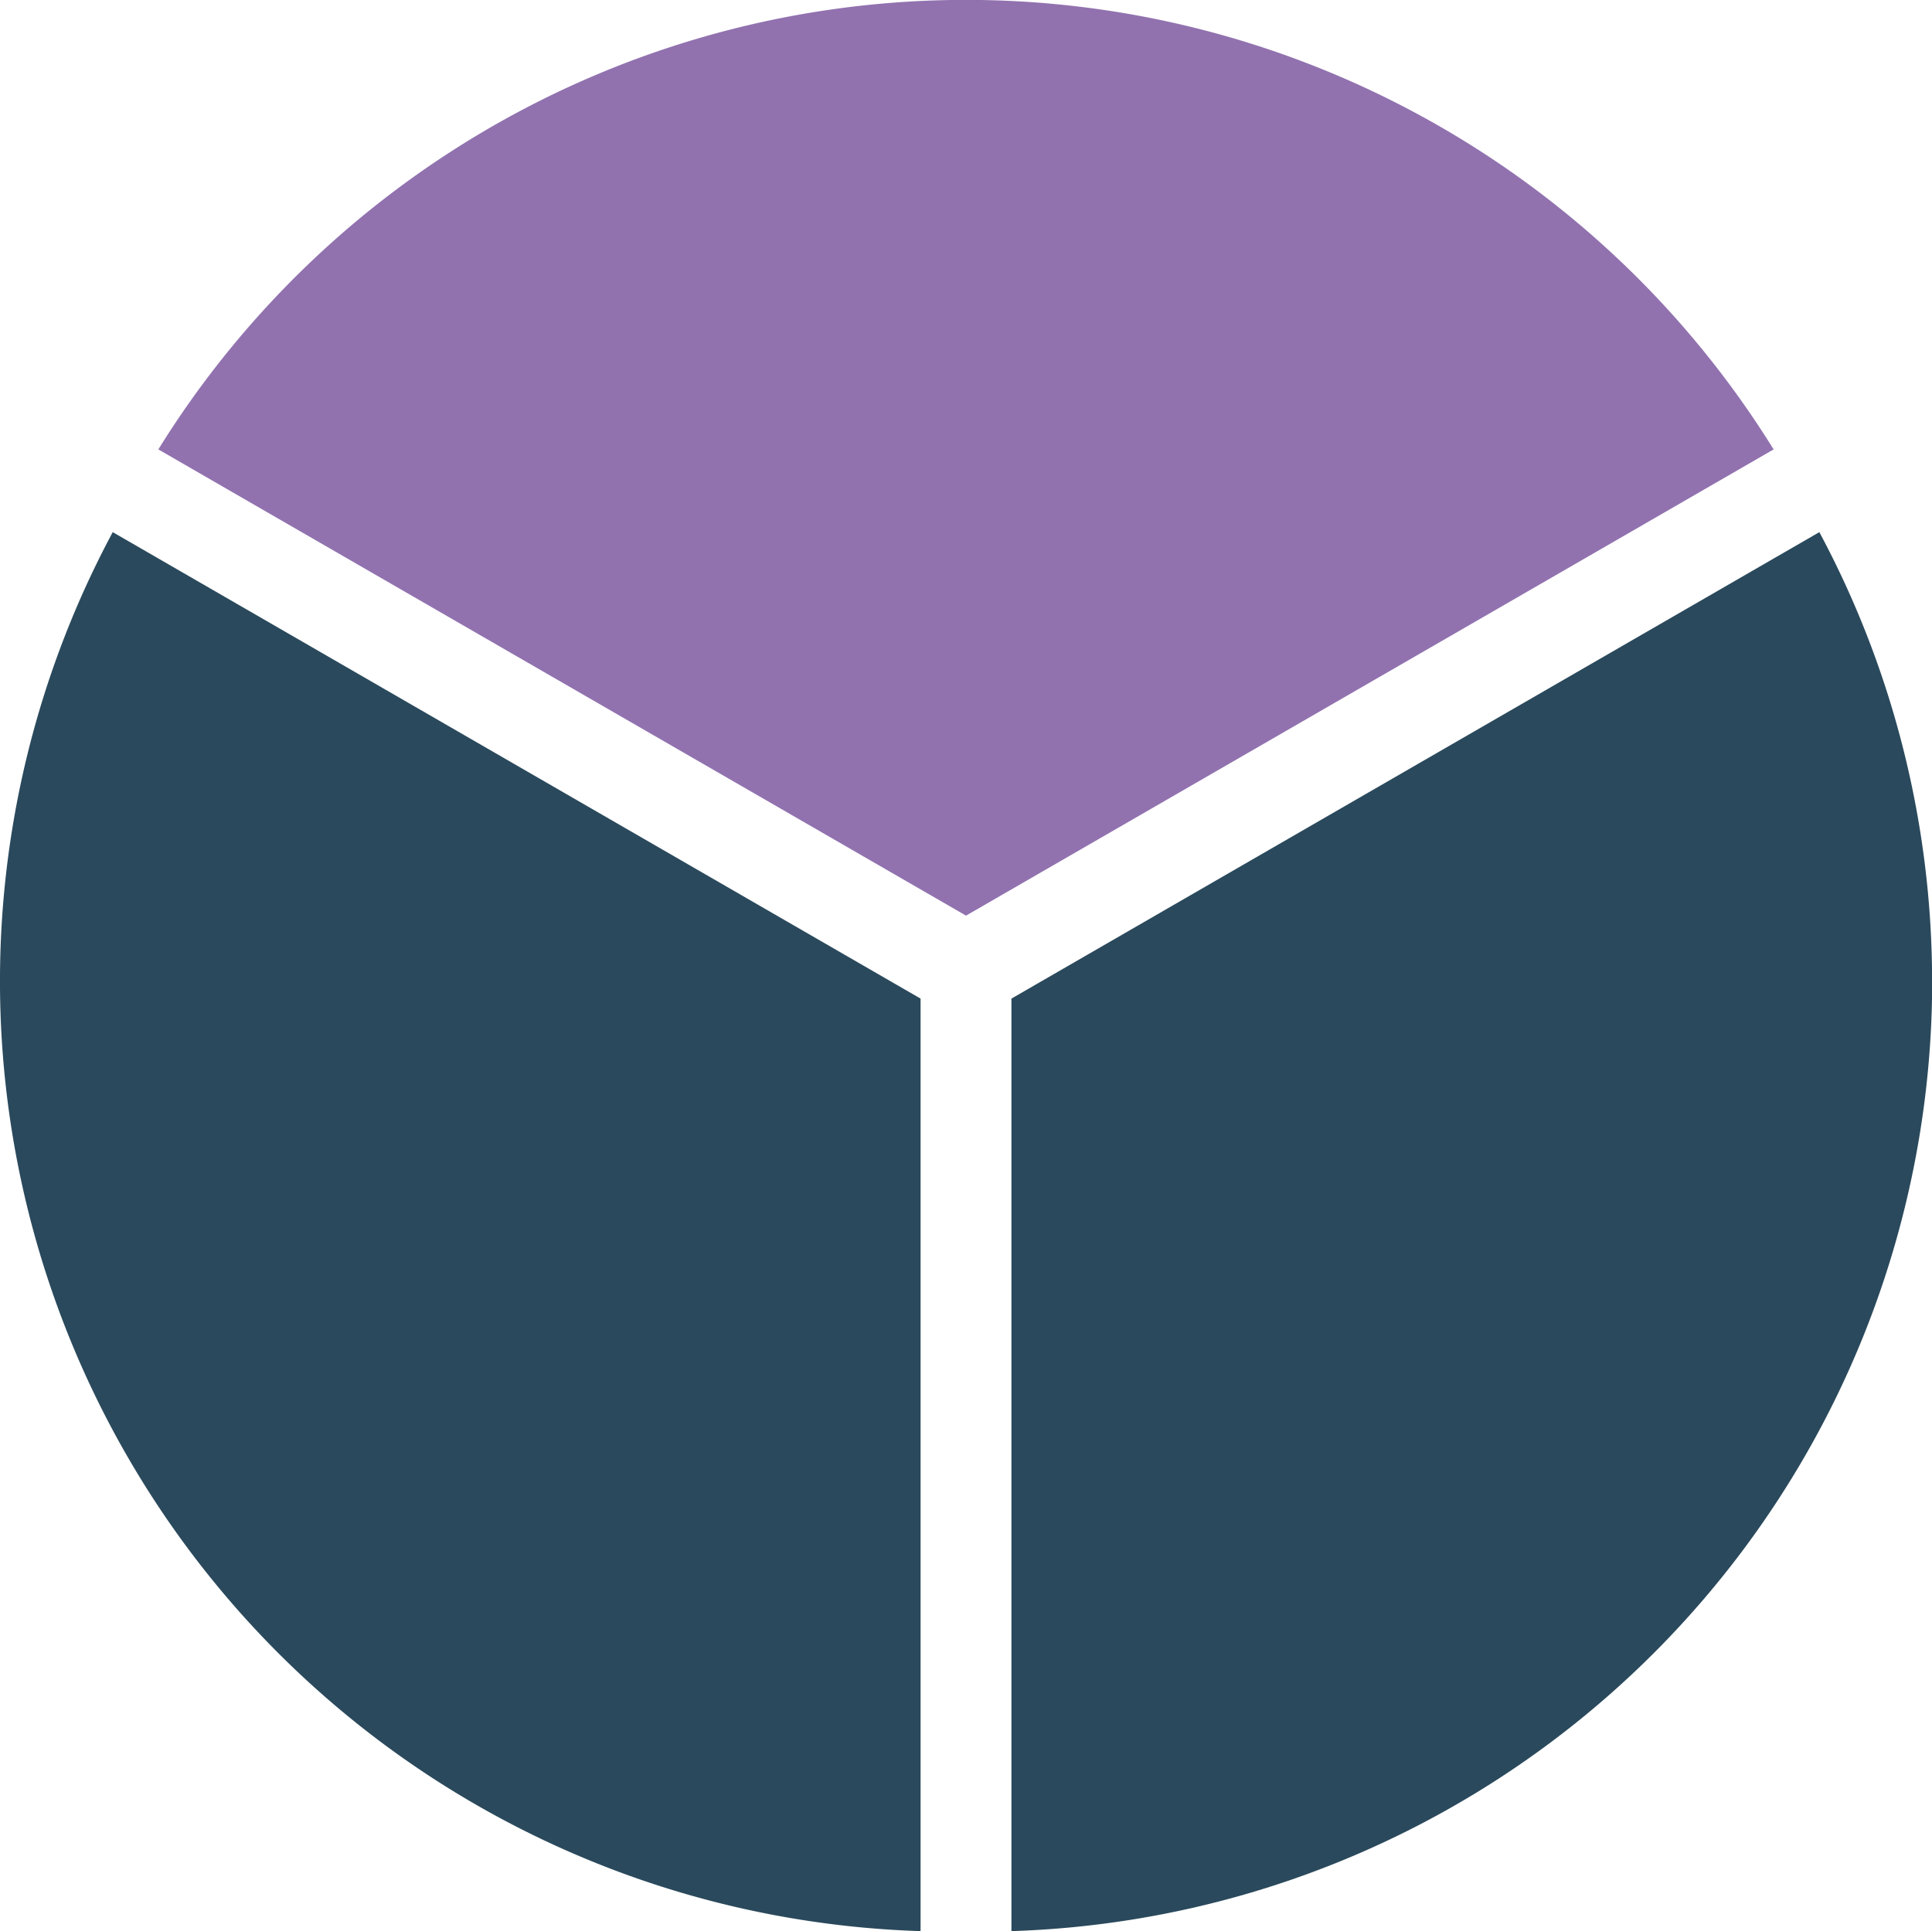 <svg id="Group_114" data-name="Group 114" xmlns="http://www.w3.org/2000/svg" xmlns:xlink="http://www.w3.org/1999/xlink" width="41.609" height="41.595" viewBox="0 0 41.609 41.595">
  <defs>
    <clipPath id="clip-path">
      <rect id="Rectangle_339" data-name="Rectangle 339" width="41.609" height="41.595" fill="none"/>
    </clipPath>
  </defs>
  <g id="Group_113" data-name="Group 113" clip-path="url(#clip-path)">
    <path id="Path_177" data-name="Path 177" d="M49.578,9.68,32.185,19.722,14.79,9.68a20.465,20.465,0,0,1,34.788,0" transform="translate(-11.38)" fill="#9172af"/>
    <path id="Path_178" data-name="Path 178" d="M19.826,59.757V79.843A20.472,20.472,0,0,1,2.428,49.71Z" transform="translate(0 -38.248)" fill="#2a495c"/>
    <path id="Path_179" data-name="Path 179" d="M114.3,59.378A20.475,20.475,0,0,1,94.47,79.843V59.757l17.4-10.047a20.5,20.5,0,0,1,2.428,9.668" transform="translate(-72.687 -38.248)" fill="#2a495c"/>
  </g>
</svg>
